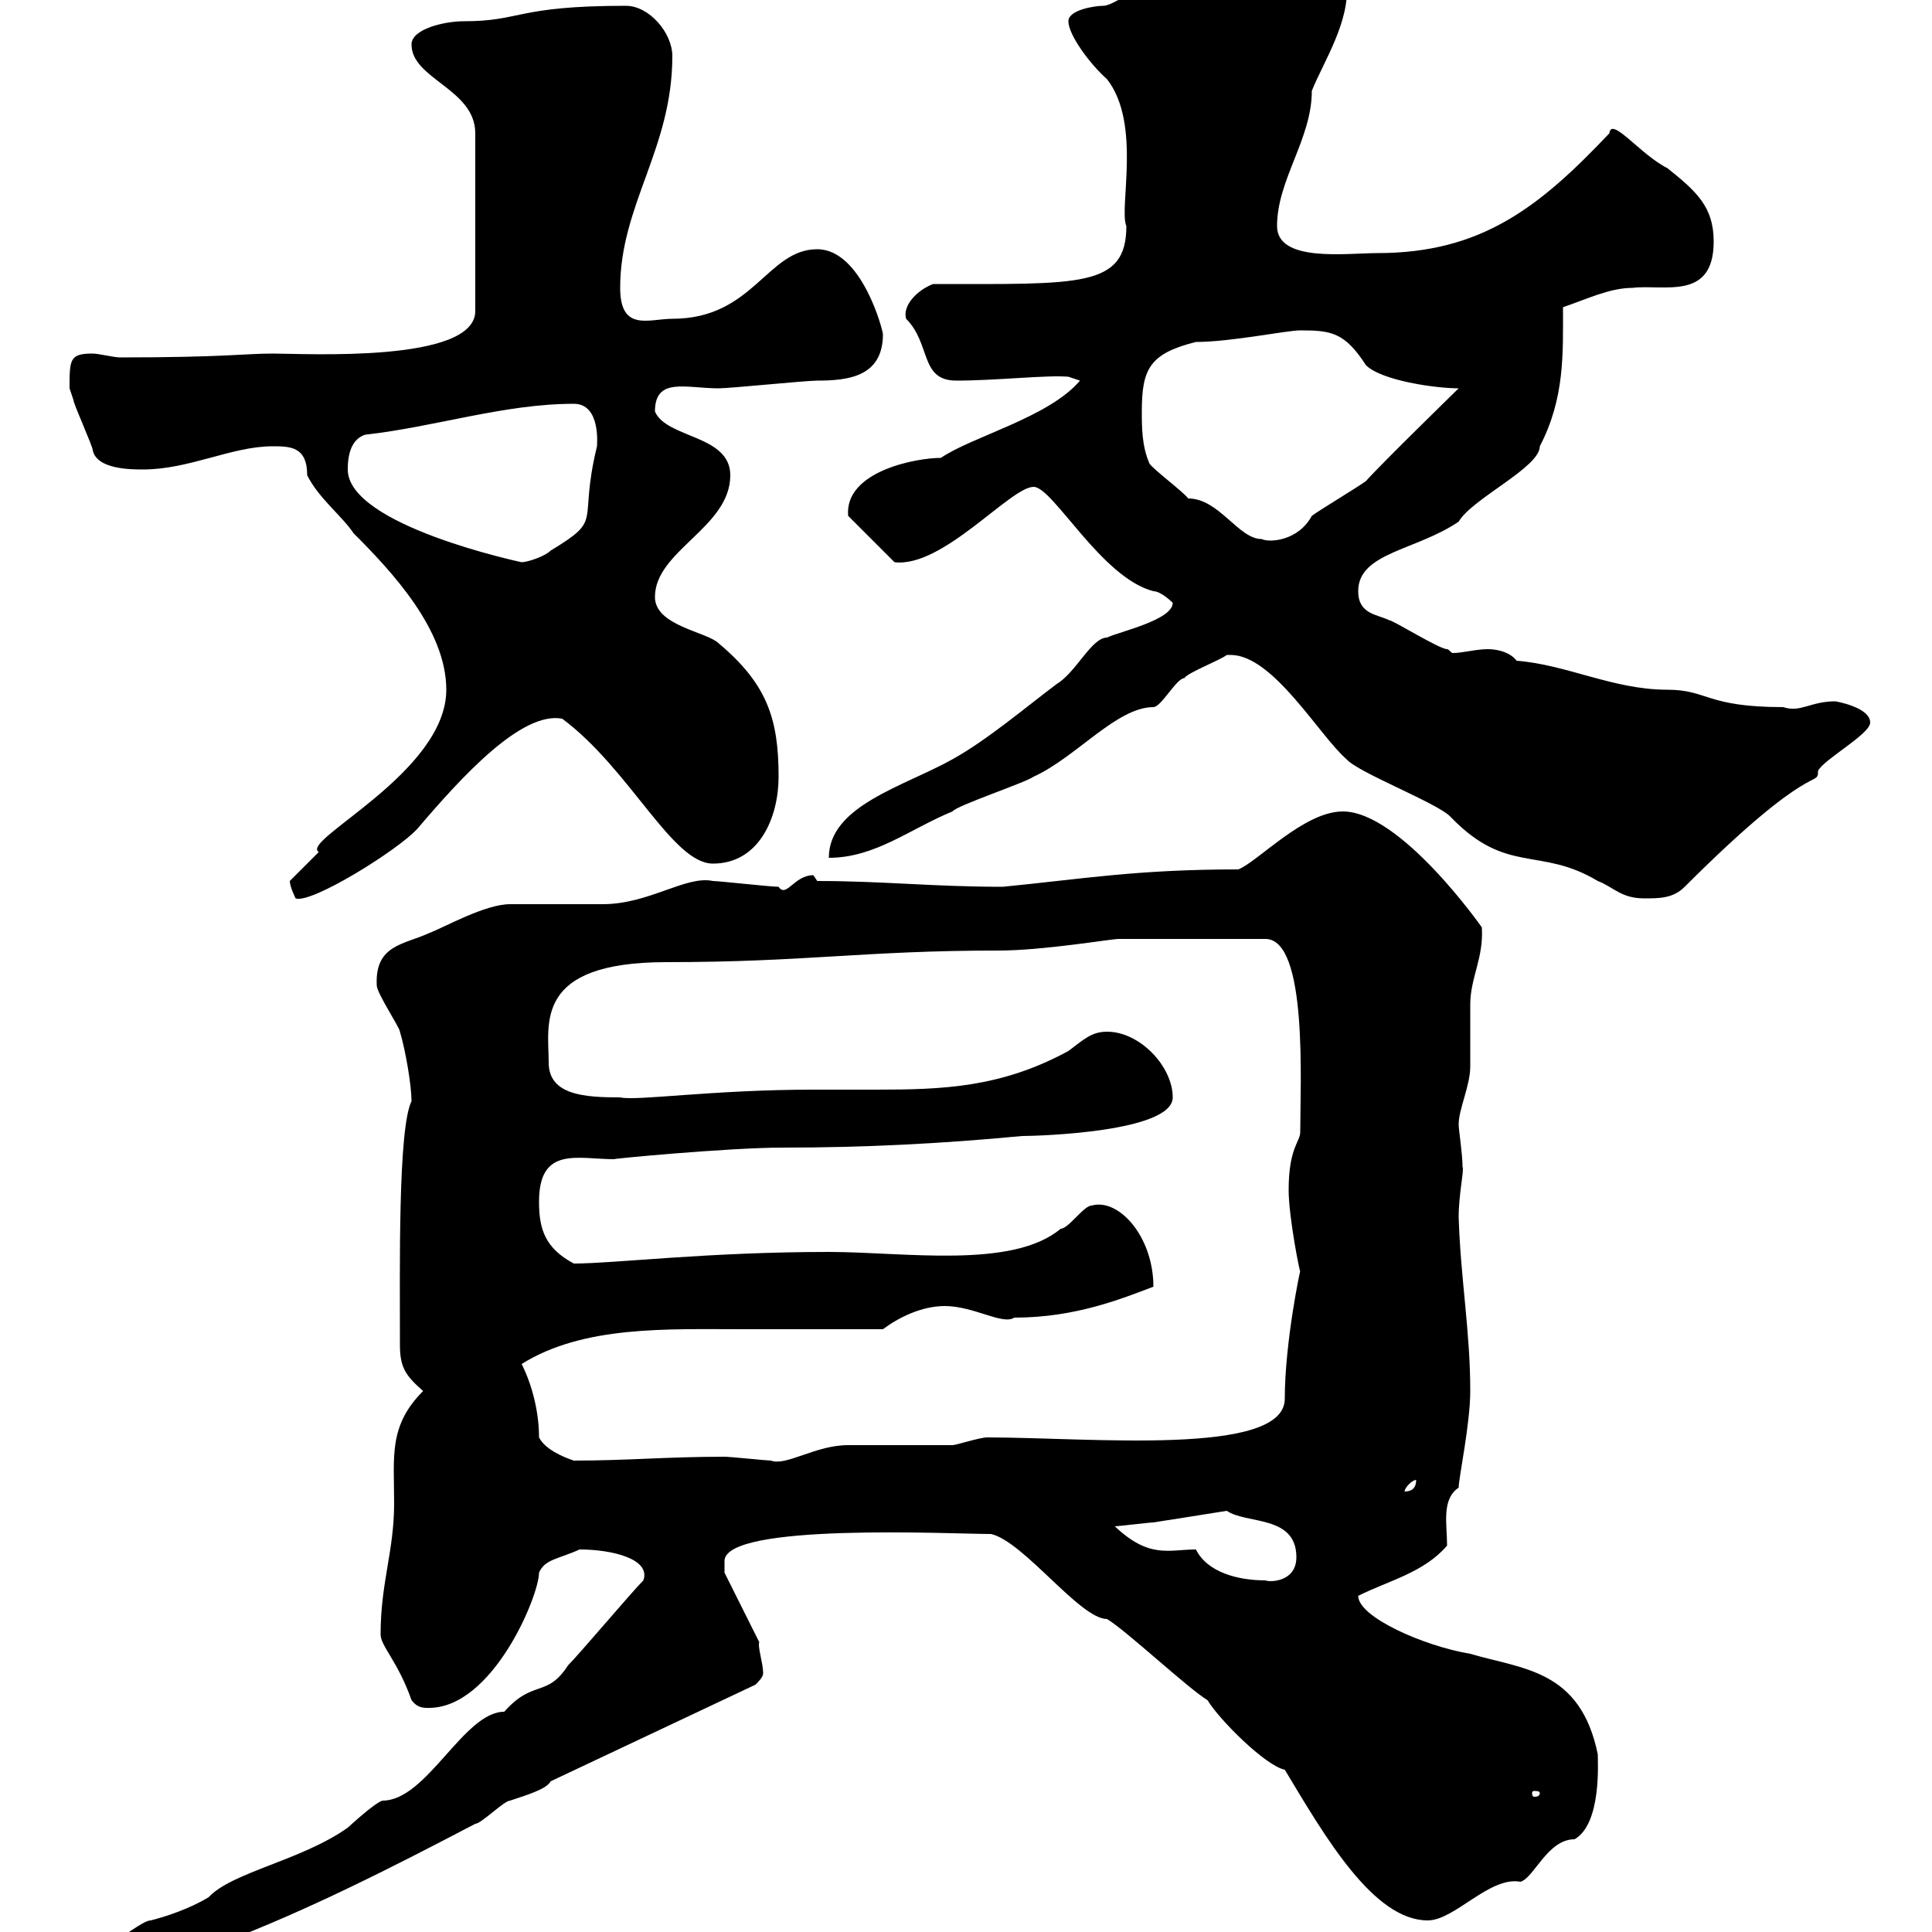 <svg xmlns="http://www.w3.org/2000/svg" xmlns:xlink="http://www.w3.org/1999/xlink" width="300" height="300"><path d="M9 305.40C9 307.50 9.90 308.70 12.60 308.40C15.30 308.40 16.80 306.60 16.80 306.60C22.50 304.20 28.50 303.90 34.20 301.80C47.70 296.70 61.20 289.80 73.80 283.20C74.70 283.20 78.30 279.60 79.20 279.60C81.90 278.70 84.90 277.80 85.50 276.60L117.30 261.60C117.90 261 118.50 260.40 118.50 259.80C118.50 258.30 117.60 255.60 117.90 255L112.50 244.20C112.50 244.20 112.50 243.60 112.50 242.40C112.50 236.40 147.90 238.20 153.90 238.20C159 239.40 167.70 251.40 171.90 251.40C174.90 253.20 184.50 262.20 187.50 264C189.30 267 196.50 274.20 199.50 274.80C205.80 285.30 213.30 298.20 221.70 298.20C225.90 298.20 231.30 291.30 236.10 292.20C238.20 291.60 240.30 285.60 244.50 285.60C248.70 283.20 248.10 273.60 248.10 272.40C245.40 259.20 236.40 259.20 228.30 256.80C221.10 255.60 210.90 251.10 210.90 247.80C215.70 245.40 221.10 244.20 224.70 240C224.70 236.70 223.80 232.80 226.50 231C226.50 229.50 228.30 221.10 228.30 216C228.30 206.70 226.80 198.60 226.50 189C226.50 185.40 227.40 181.50 227.10 181.20C227.10 179.10 226.50 175.50 226.50 174.60C226.50 172.20 228.30 168.60 228.30 165.60C228.30 165 228.30 156.60 228.30 156C228.30 151.80 230.40 148.80 230.10 144C230.10 144 217.50 126 208.50 126C202.50 126 195.30 133.80 192.30 135C176.40 135 168 136.50 155.70 137.70C144.90 137.70 137.10 136.80 126.90 136.80L126.30 135.90C123.30 135.90 122.10 139.50 120.90 137.70C119.70 137.70 111.60 136.80 110.70 136.80C106.50 135.90 100.80 140.40 93.60 140.40C91.80 140.40 81 140.40 79.20 140.40C75.30 140.40 69 144 66.60 144.90C62.70 146.70 58.20 146.70 58.50 153C58.50 154.20 62.10 159.60 62.10 160.20C63 163.20 63.90 168.60 63.90 171C61.80 175.20 62.10 196.80 62.10 208.80C62.10 212.40 63 213.60 65.70 216C60.30 221.40 61.20 226.20 61.20 233.40C61.20 240.90 59.10 245.70 59.10 253.80C59.10 255.60 61.80 258 63.90 264C64.80 265.20 65.70 265.20 66.60 265.20C76.50 265.20 83.70 247.80 83.70 244.20C84.60 242.10 86.70 242.10 90 240.60C95.10 240.60 101.10 242.10 99.90 245.40C98.10 247.20 90 256.80 88.20 258.60C84.90 263.70 82.80 260.70 78.30 265.80C72 265.80 66.30 279.60 59.40 279.60C58.20 279.90 54 283.80 54 283.80C46.80 288.90 36 290.70 32.40 294.60C29.40 296.40 25.80 297.60 23.40 298.20C22.20 298.20 18.60 301.20 18 301.20C9.90 301.20 9 303.30 9 305.40ZM239.10 278.40C239.10 279 238.50 279 238.20 279C238.20 279 237.90 279 237.90 278.40C237.90 278.10 238.20 278.10 238.20 278.10C238.50 278.10 239.10 278.10 239.10 278.40ZM185.70 240.60C181.50 240.60 178.50 242.10 173.10 237C173.70 237 178.50 236.40 179.10 236.40C179.10 236.40 188.70 234.90 190.50 234.60C193.50 236.70 201.30 235.20 201.30 241.80C201.30 245.70 197.10 245.70 196.50 245.40C192.30 245.40 187.50 244.20 185.70 240.60ZM219.90 229.80C219.90 231 219.30 231.60 218.10 231.60C218.10 231 219.30 229.80 219.90 229.80ZM83.70 223.20C83.70 219.60 82.80 215.40 81 211.80C90.60 205.80 103.50 206.40 115.50 206.40C119.10 206.40 133.50 206.40 137.10 206.40C139.50 204.60 143.10 202.80 146.70 202.80C151.20 202.80 155.70 205.80 157.50 204.60C167.10 204.60 174.30 201.60 179.10 199.80C179.10 192 173.70 186 169.50 187.20C168.30 187.20 165.90 190.80 164.70 190.80C157.20 197.10 140.40 194.40 128.70 194.40C109.80 194.40 95.40 196.20 89.10 196.20C84.60 193.80 83.70 190.80 83.70 186.60C83.70 177.90 89.70 180 95.40 180C94.20 180 113.10 178.20 121.50 178.20C134.10 178.20 146.10 177.60 158.70 176.40C161.10 176.40 182.10 175.80 182.10 170.40C182.10 165.60 177 160.20 171.90 160.20C169.50 160.20 168.30 161.40 165.90 163.20C155.40 168.90 146.40 169.20 135.90 169.20C133.20 169.20 129.90 169.20 126.30 169.20C110.70 169.20 98.70 171 96.30 170.40C90.90 170.40 85.20 170.10 85.20 165C85.20 159 82.80 149.40 103.50 149.40C125.10 149.40 134.10 147.60 155.10 147.60C162 147.60 172.50 145.80 173.70 145.80L196.50 145.80C203.10 145.80 201.90 168.30 201.90 175.80C201.90 177.30 200.10 178.20 200.10 184.80C200.10 189 201.90 198 201.90 197.40C201.90 197.10 199.50 208.50 199.50 217.20C199.50 226.20 169.20 223.20 153.30 223.20C152.10 223.20 148.50 224.40 147.90 224.40C146.10 224.40 133.50 224.40 131.70 224.40C126.60 224.40 122.10 227.70 119.70 226.80C119.10 226.80 113.40 226.20 112.50 226.20C103.50 226.20 97.50 226.80 89.10 226.80C87.30 226.20 84.60 225 83.70 223.20ZM45 136.80C45 137.70 45.90 139.50 45.90 139.50C48.30 140.40 61.80 132 64.80 128.70C71.70 120.60 81 110.40 87.30 111.60C97.80 119.40 104.40 134.10 110.70 134.10C117.90 134.10 120.90 126.90 120.90 120.60C120.90 111.60 119.10 106.20 111.60 99.90C109.80 98.10 101.70 97.20 101.70 92.70C101.70 85.50 113.40 81.90 113.40 73.80C113.40 67.50 103.50 68.10 101.70 63.90C101.70 58.50 106.50 60.30 111.60 60.30C113.40 60.30 125.10 59.10 126.90 59.10C131.70 59.10 137.10 58.50 137.10 51.90C137.10 51.30 133.80 38.70 126.90 38.70C119.10 38.70 117 49.50 104.40 49.50C100.80 49.50 96.30 51.60 96.30 44.70C96.30 31.80 104.40 23.10 104.40 8.70C104.40 5.10 100.80 0.90 97.20 0.90C80.10 0.90 81 3.30 72 3.30C69 3.30 63.90 4.50 63.90 6.90C63.90 12.30 73.80 13.80 73.80 20.70L73.80 48.30C73.80 56.40 47.40 54.90 42.30 54.90C38.10 54.90 34.80 55.50 18.60 55.50C17.70 55.50 15.30 54.90 14.40 54.90C10.80 54.90 10.80 55.80 10.80 60.30C10.80 60.30 11.40 62.10 11.40 62.10C11.40 62.70 14.40 69.30 14.40 69.90C15 72.90 20.40 72.90 22.20 72.90C29.40 72.90 36 69.30 42.30 69.30C45 69.30 47.70 69.30 47.70 73.80C49.50 77.40 53.10 80.10 54.90 82.80C60.90 88.80 69.30 97.80 69.30 107.10C69.30 120 46.50 130.50 49.50 132.30C48.60 133.20 45.90 135.90 45 136.80ZM191.10 101.70C197.70 101.70 204.90 114.30 209.10 117.90C210.90 120 223.50 124.80 225.30 126.90C234 135.90 239.10 131.40 248.10 136.80C250.50 137.70 251.70 139.50 255.30 139.50C257.70 139.50 259.80 139.50 261.60 137.70C281.70 117.60 282.30 122.40 282.30 119.70C283.20 117.90 290.40 114 290.40 112.20C290.40 109.80 285 108.90 285 108.90C281.10 108.90 279.60 110.70 276.90 109.80C264.90 109.80 265.20 107.10 258.90 107.10C250.50 107.10 243.30 103.20 235.50 102.60C234.60 101.40 232.80 100.80 231 100.80C229.20 100.80 227.10 101.40 225.60 101.40C225.30 101.40 225 100.80 224.70 100.80C223.50 100.80 216.30 96.30 215.70 96.30C213.90 95.40 210.90 95.40 210.90 91.80C210.90 85.80 219.90 85.50 226.50 81C228.60 77.40 239.10 72.60 239.10 69.30C243 61.80 242.70 54.90 242.70 47.70C246.30 46.50 249.90 44.70 253.50 44.70C258.30 44.10 266.10 46.80 266.10 37.50C266.10 32.10 263.40 29.70 258.90 26.10C254.70 24 250.20 18 249.90 20.70C239.10 32.10 230.10 39.30 213.90 39.30C209.10 39.30 198.30 40.80 198.30 35.10C198.30 27.90 203.70 21.60 203.70 14.10C205.50 9.60 209.70 3.30 209.10-2.70C209.10-6.30 202.50-7.50 200.10-7.50C194.70-6.30 190.50-4.50 184.50-3.90C178.20-3.90 173.40 0.90 171.30 0.90C170.10 0.90 165.90 1.50 165.90 3.30C165.90 5.40 169.20 9.90 171.90 12.30C177.30 19.20 173.70 32.40 174.90 35.10C174.90 44.70 167.70 44.10 144.90 44.10C142.50 45 140.10 47.40 140.70 49.50C144.60 53.40 142.80 59.10 148.50 59.10C154.80 59.10 162.60 58.20 165.90 58.50L167.70 59.10C162.90 64.80 150.90 67.80 146.10 71.10C142.20 71.10 131.10 73.20 131.70 80.10L138.90 87.30C146.40 88.20 156.90 75.60 160.50 75.60C163.50 75.60 171 89.70 179.10 91.80C180.30 91.80 182.10 93.60 182.10 93.60C182.10 96.30 173.70 98.10 171.90 99C169.50 99 167.10 104.40 164.10 106.20C159.30 109.80 153.30 114.90 147.90 117.90C140.40 122.10 128.70 125.10 128.70 133.20C135.90 133.20 141.30 128.70 147.90 126C148.50 125.10 159.30 121.50 160.50 120.60C167.10 117.60 173.40 109.80 179.10 109.80C180.30 109.80 182.70 105.30 183.90 105.30C184.50 104.40 189.30 102.60 190.50 101.70C190.50 101.70 191.10 101.70 191.10 101.70ZM54 72.90C54 69.90 54.90 68.10 56.70 67.50C67.50 66.30 78.30 62.70 89.10 62.70C93.30 62.70 92.70 69 92.70 69.30C89.70 81.60 93.90 80.40 85.50 85.50C84.60 86.40 81.90 87.30 81 87.30C81 87.30 54 81.60 54 72.90ZM178.50 72C177.30 69.30 177.30 66.30 177.30 63.90C177.30 57.30 178.50 54.90 185.70 53.10C191.10 53.10 199.80 51.30 201.90 51.30C206.70 51.30 208.80 51.60 212.10 56.70C214.50 59.10 222.90 60.30 226.50 60.30C226.50 60.30 214.50 72 212.10 74.70C210.90 75.60 204.90 79.20 203.70 80.10C201.60 84 197.10 84.30 195.90 83.70C192.30 83.70 189.30 77.40 184.50 77.40C183.90 76.50 179.10 72.90 178.50 72Z"/></svg>